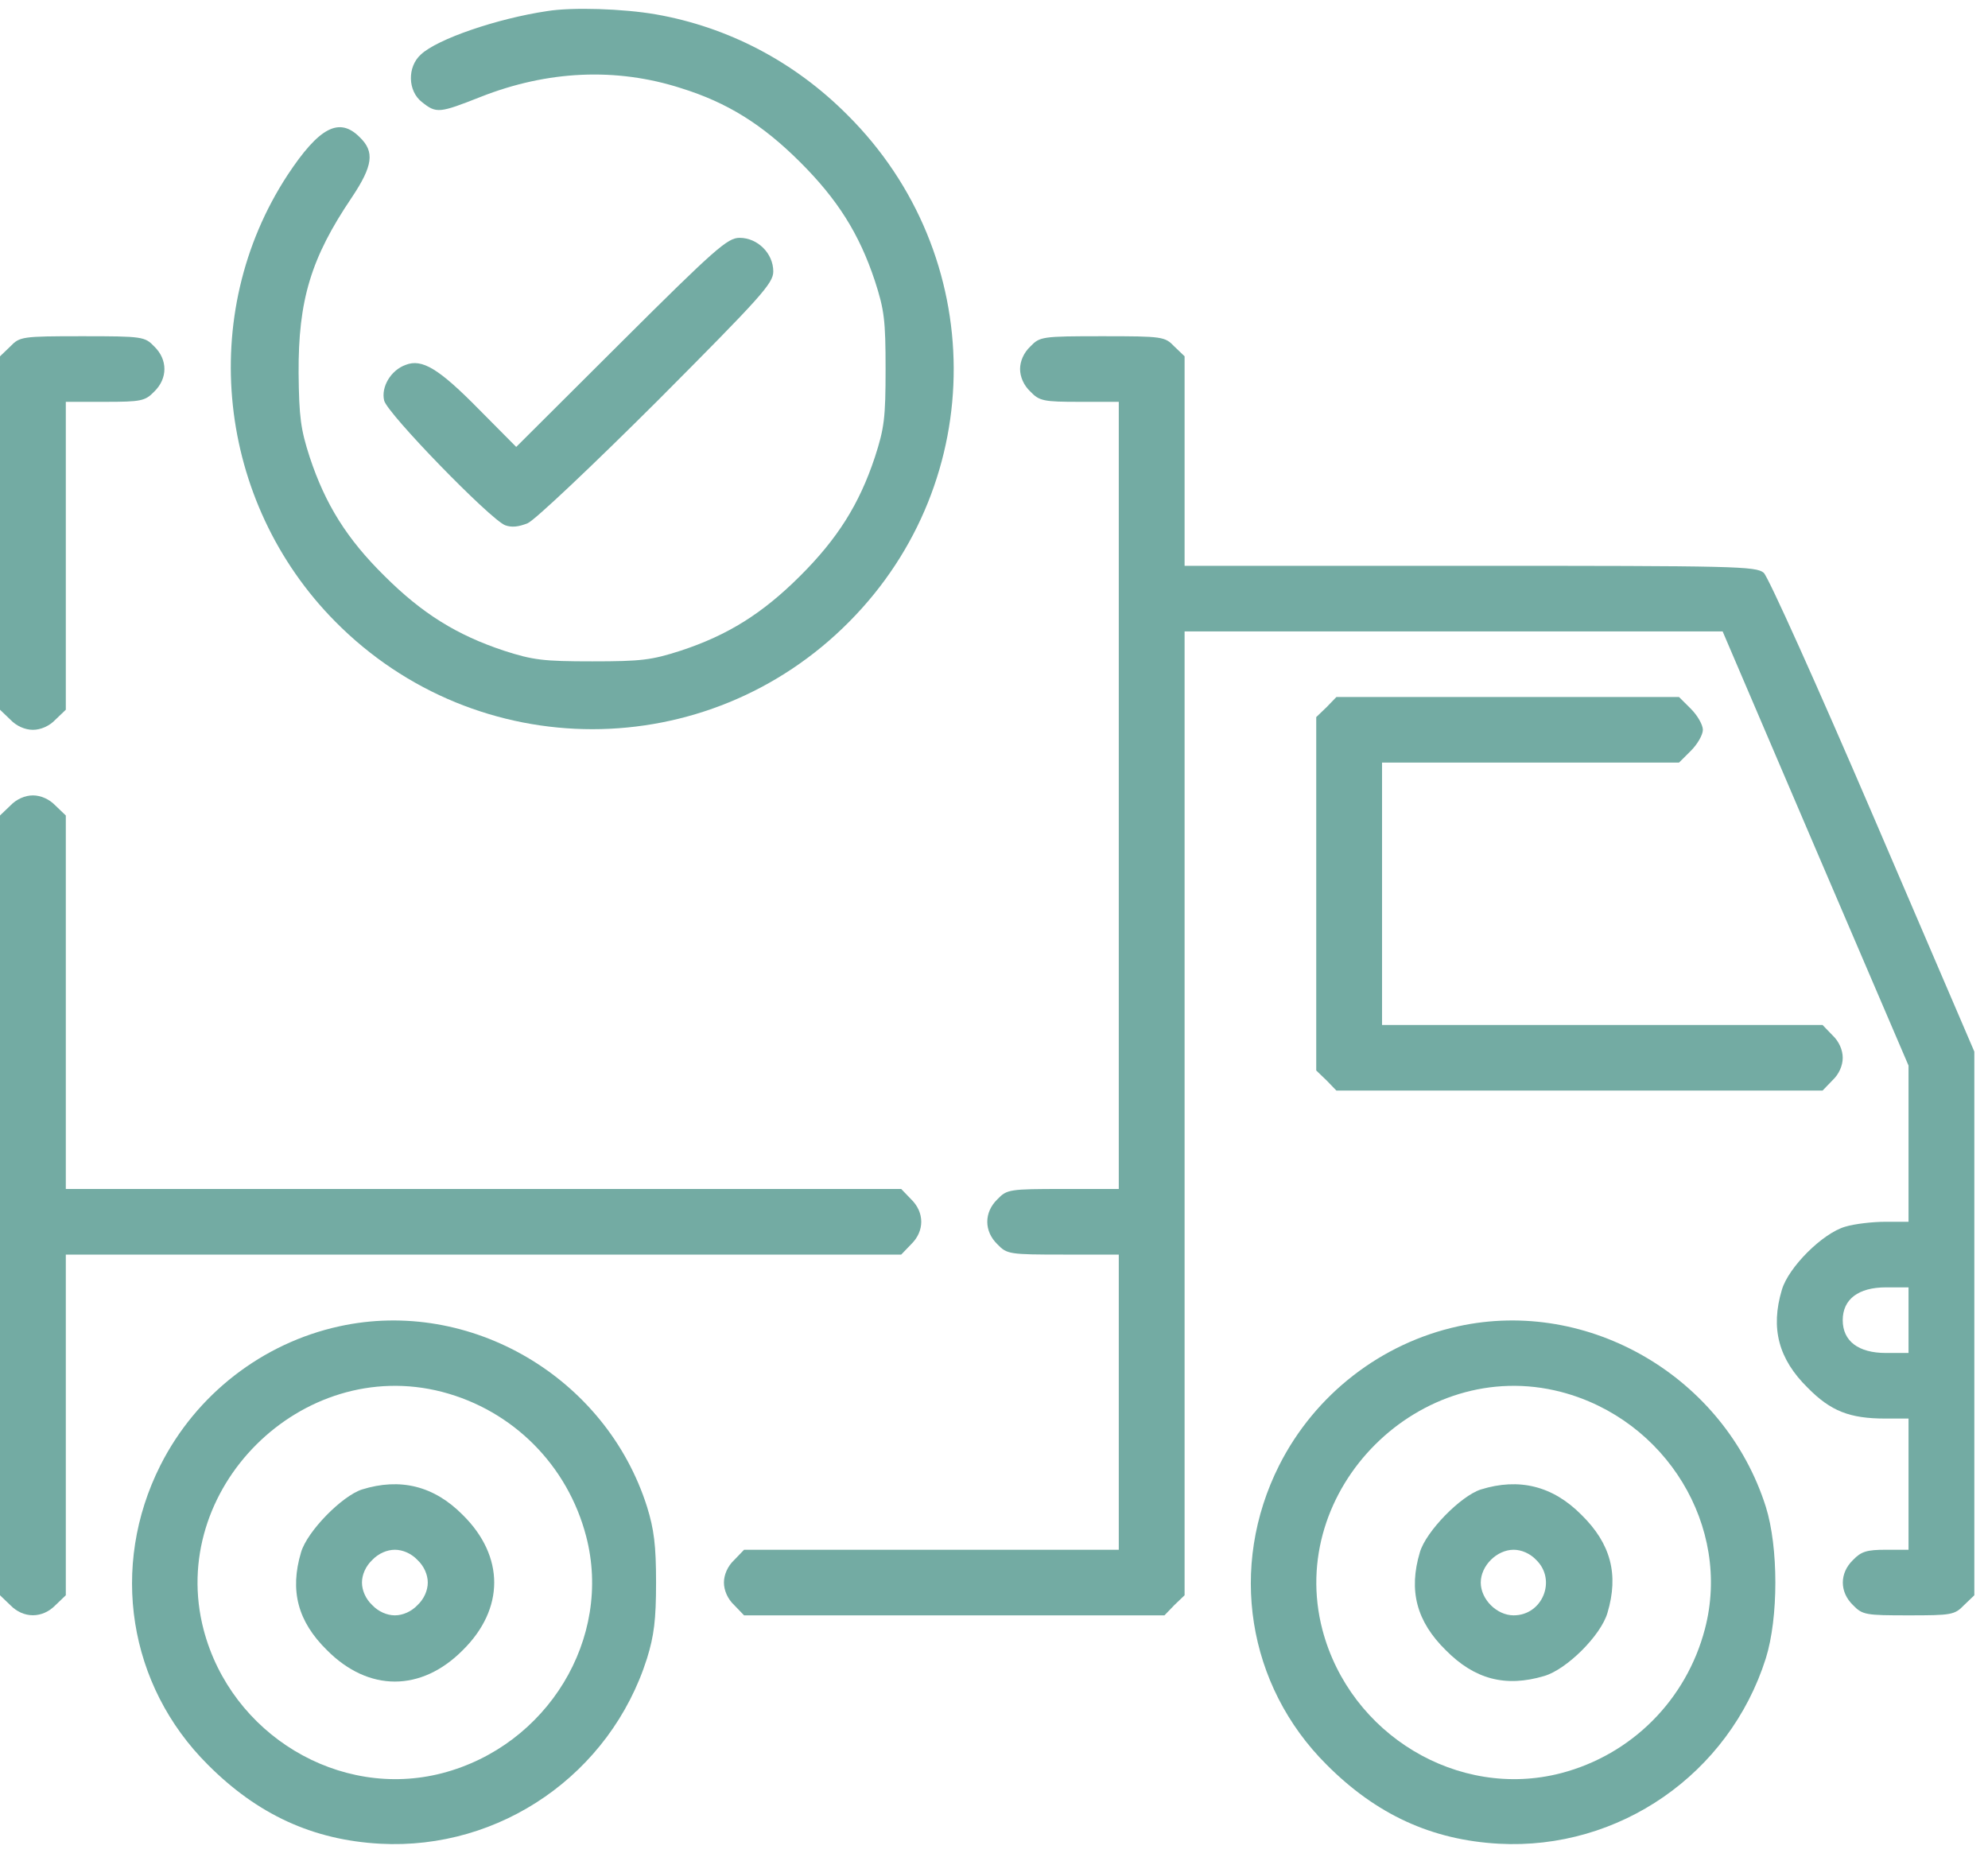 <svg width="78" height="73" viewBox="0 0 78 73" fill="none" xmlns="http://www.w3.org/2000/svg">
<g clip-path="url(#clip0_479_3316)">
<path d="M21.464 0.436C19.511 0.726 17.155 1.53 16.51 2.141C15.977 2.623 15.993 3.572 16.558 4.007C17.123 4.457 17.236 4.441 18.866 3.798C21.48 2.768 24.175 2.639 26.725 3.46C28.533 4.023 29.904 4.875 31.389 6.355C32.858 7.818 33.713 9.169 34.326 11.019C34.697 12.161 34.746 12.563 34.746 14.477C34.746 16.391 34.697 16.793 34.326 17.935C33.713 19.785 32.858 21.136 31.389 22.599C29.921 24.063 28.565 24.915 26.709 25.526C25.563 25.896 25.16 25.945 23.239 25.945C21.319 25.945 20.915 25.896 19.77 25.526C17.93 24.915 16.574 24.079 15.089 22.599C13.605 21.136 12.765 19.785 12.152 17.935C11.797 16.841 11.733 16.359 11.716 14.638C11.7 11.775 12.201 10.118 13.798 7.754C14.637 6.5 14.702 5.953 14.121 5.39C13.314 4.57 12.523 4.988 11.281 6.869C7.714 12.322 8.505 19.688 13.153 24.384C18.721 30.014 27.758 30.014 33.326 24.384C38.813 18.852 38.781 10.006 33.245 4.505C31.163 2.414 28.565 1.063 25.741 0.565C24.45 0.34 22.448 0.275 21.464 0.436Z" fill="#73ABA3"/>
<path d="M24.369 13.432L20.254 17.533L18.801 16.069C17.22 14.461 16.558 14.059 15.912 14.316C15.332 14.525 14.944 15.185 15.073 15.716C15.202 16.23 19.221 20.364 19.818 20.605C20.076 20.701 20.351 20.669 20.706 20.525C20.996 20.396 23.271 18.241 25.789 15.732C29.872 11.63 30.34 11.116 30.34 10.649C30.34 9.942 29.727 9.33 29.017 9.33C28.549 9.33 28.065 9.749 24.369 13.432Z" fill="#73ABA3"/>
<path d="M0.403 13.592L-9.53674e-07 13.979V20.91V27.843L0.403 28.229C0.646 28.486 0.984 28.631 1.291 28.631C1.598 28.631 1.937 28.486 2.179 28.229L2.582 27.843V21.795V15.764H4.115C5.535 15.764 5.697 15.732 6.052 15.362C6.584 14.847 6.584 14.107 6.052 13.592C5.681 13.207 5.6 13.19 3.228 13.19C0.855 13.19 0.775 13.207 0.403 13.592Z" fill="#73ABA3"/>
<path d="M40.427 13.592C40.168 13.834 40.023 14.171 40.023 14.477C40.023 14.783 40.168 15.12 40.427 15.362C40.782 15.732 40.943 15.764 42.363 15.764H43.896V31.204V46.644H41.718C39.604 46.644 39.507 46.66 39.136 47.046C38.603 47.561 38.603 48.301 39.136 48.816C39.507 49.202 39.604 49.218 41.718 49.218H43.896V55.008V60.798H36.553H29.194L28.807 61.2C28.549 61.441 28.404 61.779 28.404 62.084C28.404 62.39 28.549 62.728 28.807 62.969L29.194 63.371H37.441H45.688L46.075 62.969L46.478 62.583V43.669V24.77H57.033H67.588L71.235 33.295L74.882 41.803V44.875V47.931H73.978C73.478 47.931 72.768 48.011 72.397 48.124C71.509 48.381 70.17 49.716 69.912 50.601C69.46 52.113 69.782 53.319 70.928 54.445C71.832 55.361 72.574 55.651 73.978 55.651H74.882V58.224V60.798H73.995C73.252 60.798 73.026 60.862 72.703 61.2C72.171 61.715 72.171 62.454 72.703 62.969C73.075 63.355 73.204 63.371 74.882 63.371C76.561 63.371 76.69 63.355 77.061 62.969L77.464 62.583V51.92V41.256L73.494 32.008C71.283 26.861 69.379 22.631 69.201 22.471C68.895 22.213 68.104 22.197 57.679 22.197H46.478V18.096V13.978L46.075 13.592C45.704 13.206 45.623 13.19 43.251 13.19C40.879 13.19 40.798 13.206 40.427 13.592ZM74.882 51.791V53.078H73.995C72.913 53.078 72.3 52.611 72.3 51.791C72.3 50.971 72.913 50.504 73.995 50.504H74.882V51.791Z" fill="#73ABA3"/>
<path d="M52.046 27.746L51.643 28.132V35.064V41.996L52.046 42.382L52.434 42.784H61.971H71.509L71.897 42.382C72.155 42.141 72.3 41.803 72.3 41.498C72.3 41.192 72.155 40.854 71.897 40.613L71.509 40.211H62.859H54.225V35.064V29.917H60.051H65.877L66.345 29.451C66.603 29.194 66.813 28.824 66.813 28.631C66.813 28.438 66.603 28.068 66.345 27.81L65.877 27.344H59.147H52.434L52.046 27.746Z" fill="#73ABA3"/>
<path d="M0.403 31.606L-9.53674e-07 31.992V47.288V62.583L0.403 62.969C0.92 63.5 1.662 63.5 2.179 62.969L2.582 62.583V55.892V49.218H18.963H35.359L35.746 48.816C36.279 48.301 36.279 47.561 35.746 47.046L35.359 46.644H18.963H2.582V39.326V31.992L2.179 31.606C1.937 31.349 1.598 31.204 1.291 31.204C0.984 31.204 0.646 31.349 0.403 31.606Z" fill="#73ABA3"/>
<path d="M13.314 52.032C10.296 52.691 7.698 54.702 6.294 57.484C4.293 61.457 5.035 66.121 8.15 69.225C10.103 71.188 12.281 72.185 14.912 72.33C19.624 72.587 23.949 69.595 25.386 65.06C25.66 64.175 25.741 63.548 25.741 62.084C25.741 60.621 25.66 59.993 25.386 59.109C23.772 54.026 18.446 50.906 13.314 52.032ZM17.349 54.605C20.125 55.329 22.271 57.484 22.997 60.267C24.046 64.272 21.48 68.486 17.349 69.563C13.314 70.609 9.07 68.051 7.989 63.934C6.552 58.433 11.829 53.174 17.349 54.605Z" fill="#73ABA3"/>
<path d="M14.202 58.433C13.411 58.691 12.055 60.074 11.813 60.894C11.361 62.406 11.684 63.612 12.83 64.738C14.46 66.379 16.526 66.379 18.156 64.738C19.802 63.114 19.802 61.055 18.156 59.431C17.026 58.289 15.703 57.967 14.202 58.433ZM16.381 61.2C16.639 61.441 16.784 61.779 16.784 62.084C16.784 62.39 16.639 62.728 16.381 62.969C16.138 63.226 15.8 63.371 15.493 63.371C15.186 63.371 14.847 63.226 14.605 62.969C14.347 62.728 14.202 62.39 14.202 62.084C14.202 61.779 14.347 61.441 14.605 61.2C14.847 60.942 15.186 60.798 15.493 60.798C15.8 60.798 16.138 60.942 16.381 61.2Z" fill="#73ABA3"/>
<path d="M57.211 52.032C54.193 52.691 51.594 54.702 50.19 57.484C48.189 61.457 48.932 66.121 52.046 69.225C53.999 71.188 56.178 72.185 58.808 72.33C63.521 72.587 67.846 69.595 69.282 65.06C69.782 63.468 69.782 60.701 69.282 59.109C67.668 54.026 62.343 50.906 57.211 52.032ZM61.245 54.605C65.377 55.683 67.943 59.897 66.894 63.902C66.167 66.684 64.021 68.839 61.245 69.563C57.211 70.609 52.966 68.051 51.885 63.934C50.449 58.433 55.726 53.174 61.245 54.605Z" fill="#73ABA3"/>
<path d="M58.098 58.434C57.307 58.691 55.952 60.074 55.71 60.894C55.258 62.406 55.581 63.613 56.726 64.738C57.856 65.88 59.066 66.202 60.584 65.752C61.471 65.494 62.811 64.159 63.069 63.275C63.521 61.763 63.198 60.557 62.052 59.431C60.922 58.289 59.599 57.967 58.098 58.434ZM60.277 61.2C61.084 61.988 60.519 63.371 59.389 63.371C58.728 63.371 58.098 62.744 58.098 62.085C58.098 61.425 58.728 60.798 59.389 60.798C59.696 60.798 60.035 60.943 60.277 61.2Z" fill="#73ABA3"/>
</g>
<defs>
<clipPath id="clip0_479_3316">
<rect width="77.465" height="71.996" fill="white" transform="translate(0 0.347)"/>
</clipPath>
</defs>
</svg>
